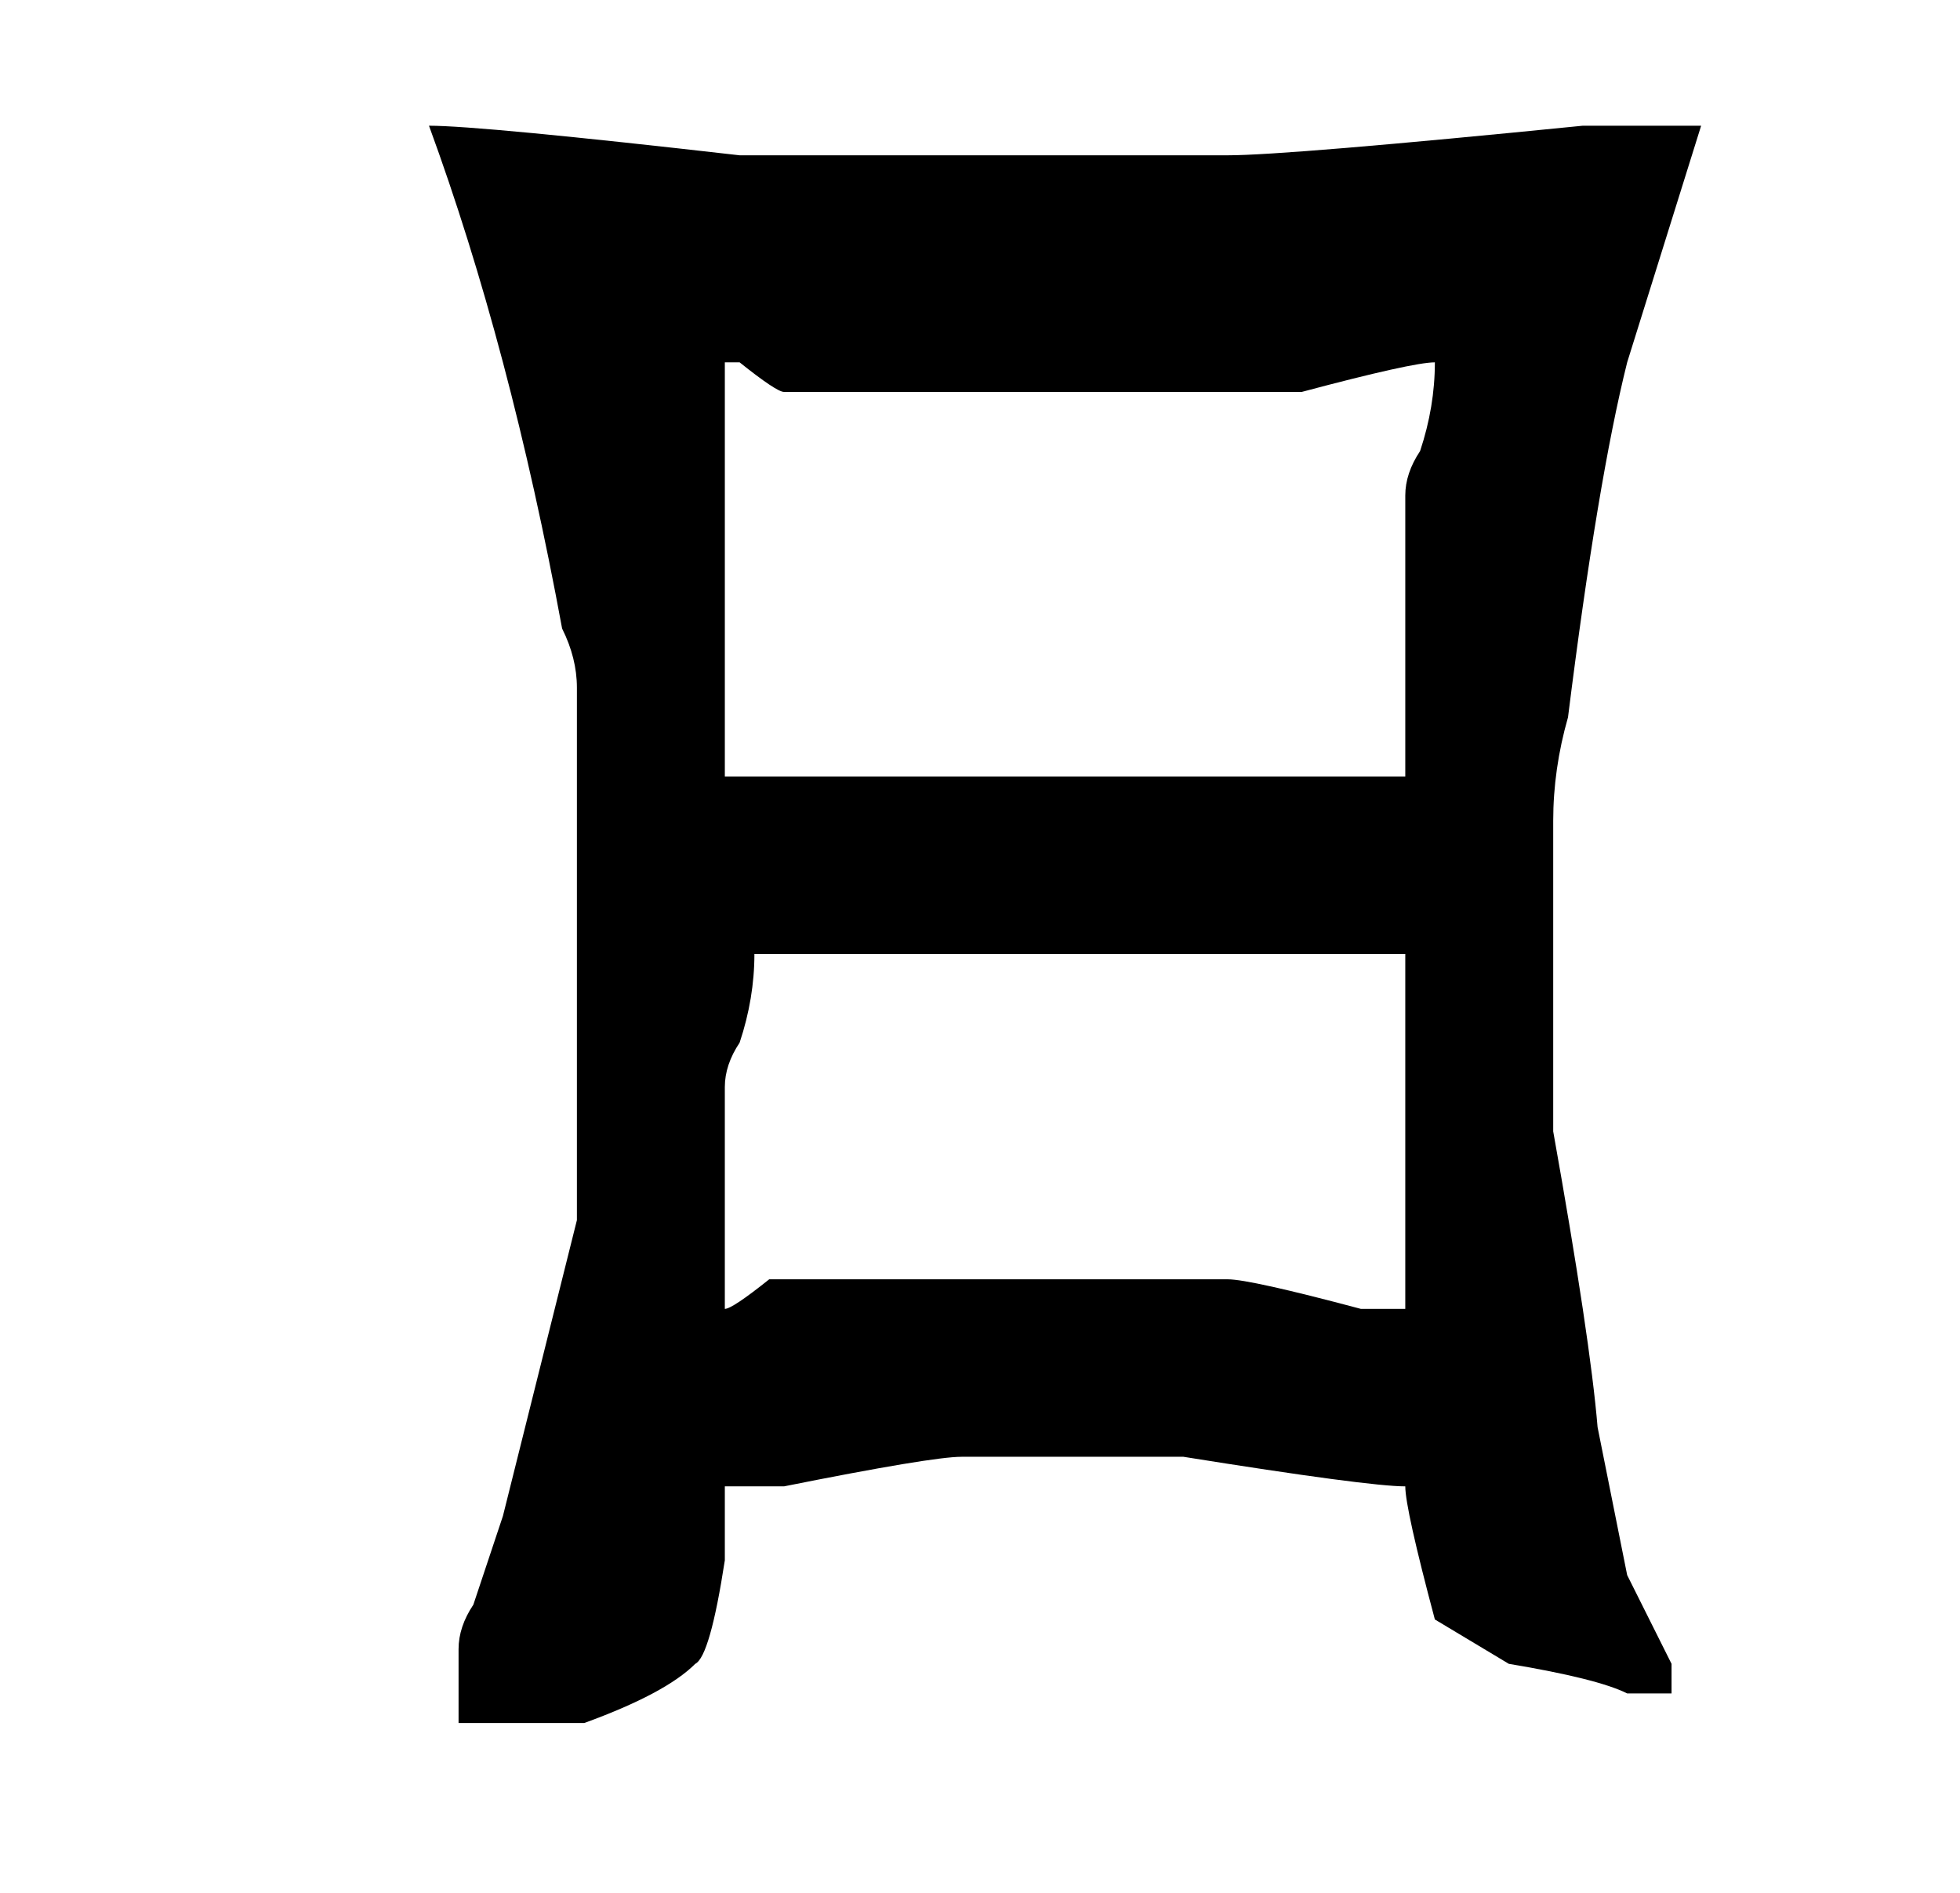 <?xml version="1.0" standalone="no"?>
<!DOCTYPE svg PUBLIC "-//W3C//DTD SVG 1.1//EN" "http://www.w3.org/Graphics/SVG/1.1/DTD/svg11.dtd" >
<svg xmlns="http://www.w3.org/2000/svg" xmlns:xlink="http://www.w3.org/1999/xlink" version="1.1" viewBox="-10 0 265 256">
  <g transform="matrix(1 0 0 -1 0 220)">
   <path fill="currentColor"
d="M48 203q11 -30 18 -68q2 -4 2 -8v-72l-10 -40l-4 -12q-2 -3 -2 -6v-10h17q11 4 15 8q2 1 4 14v10h8q20 4 24 4h30q25 -4 30 -4q0 -3 4 -18l10 -6q12 -2 16 -4h6v4l-6 12l-4 20q-1 12 -6 40v42q0 7 2 14q4 32 8 48l10 32h-16q-40 -4 -48 -4h-66q-35 4 -42 4zM88 171h2
q5 -4 6 -4h70q15 4 18 4q0 -6 -2 -12q-2 -3 -2 -6v-38h-92v56v0zM92 91h88v-48h-6q-15 4 -18 4h-62q-5 -4 -6 -4v30q0 3 2 6q2 6 2 12z" />
  </g>

</svg>
